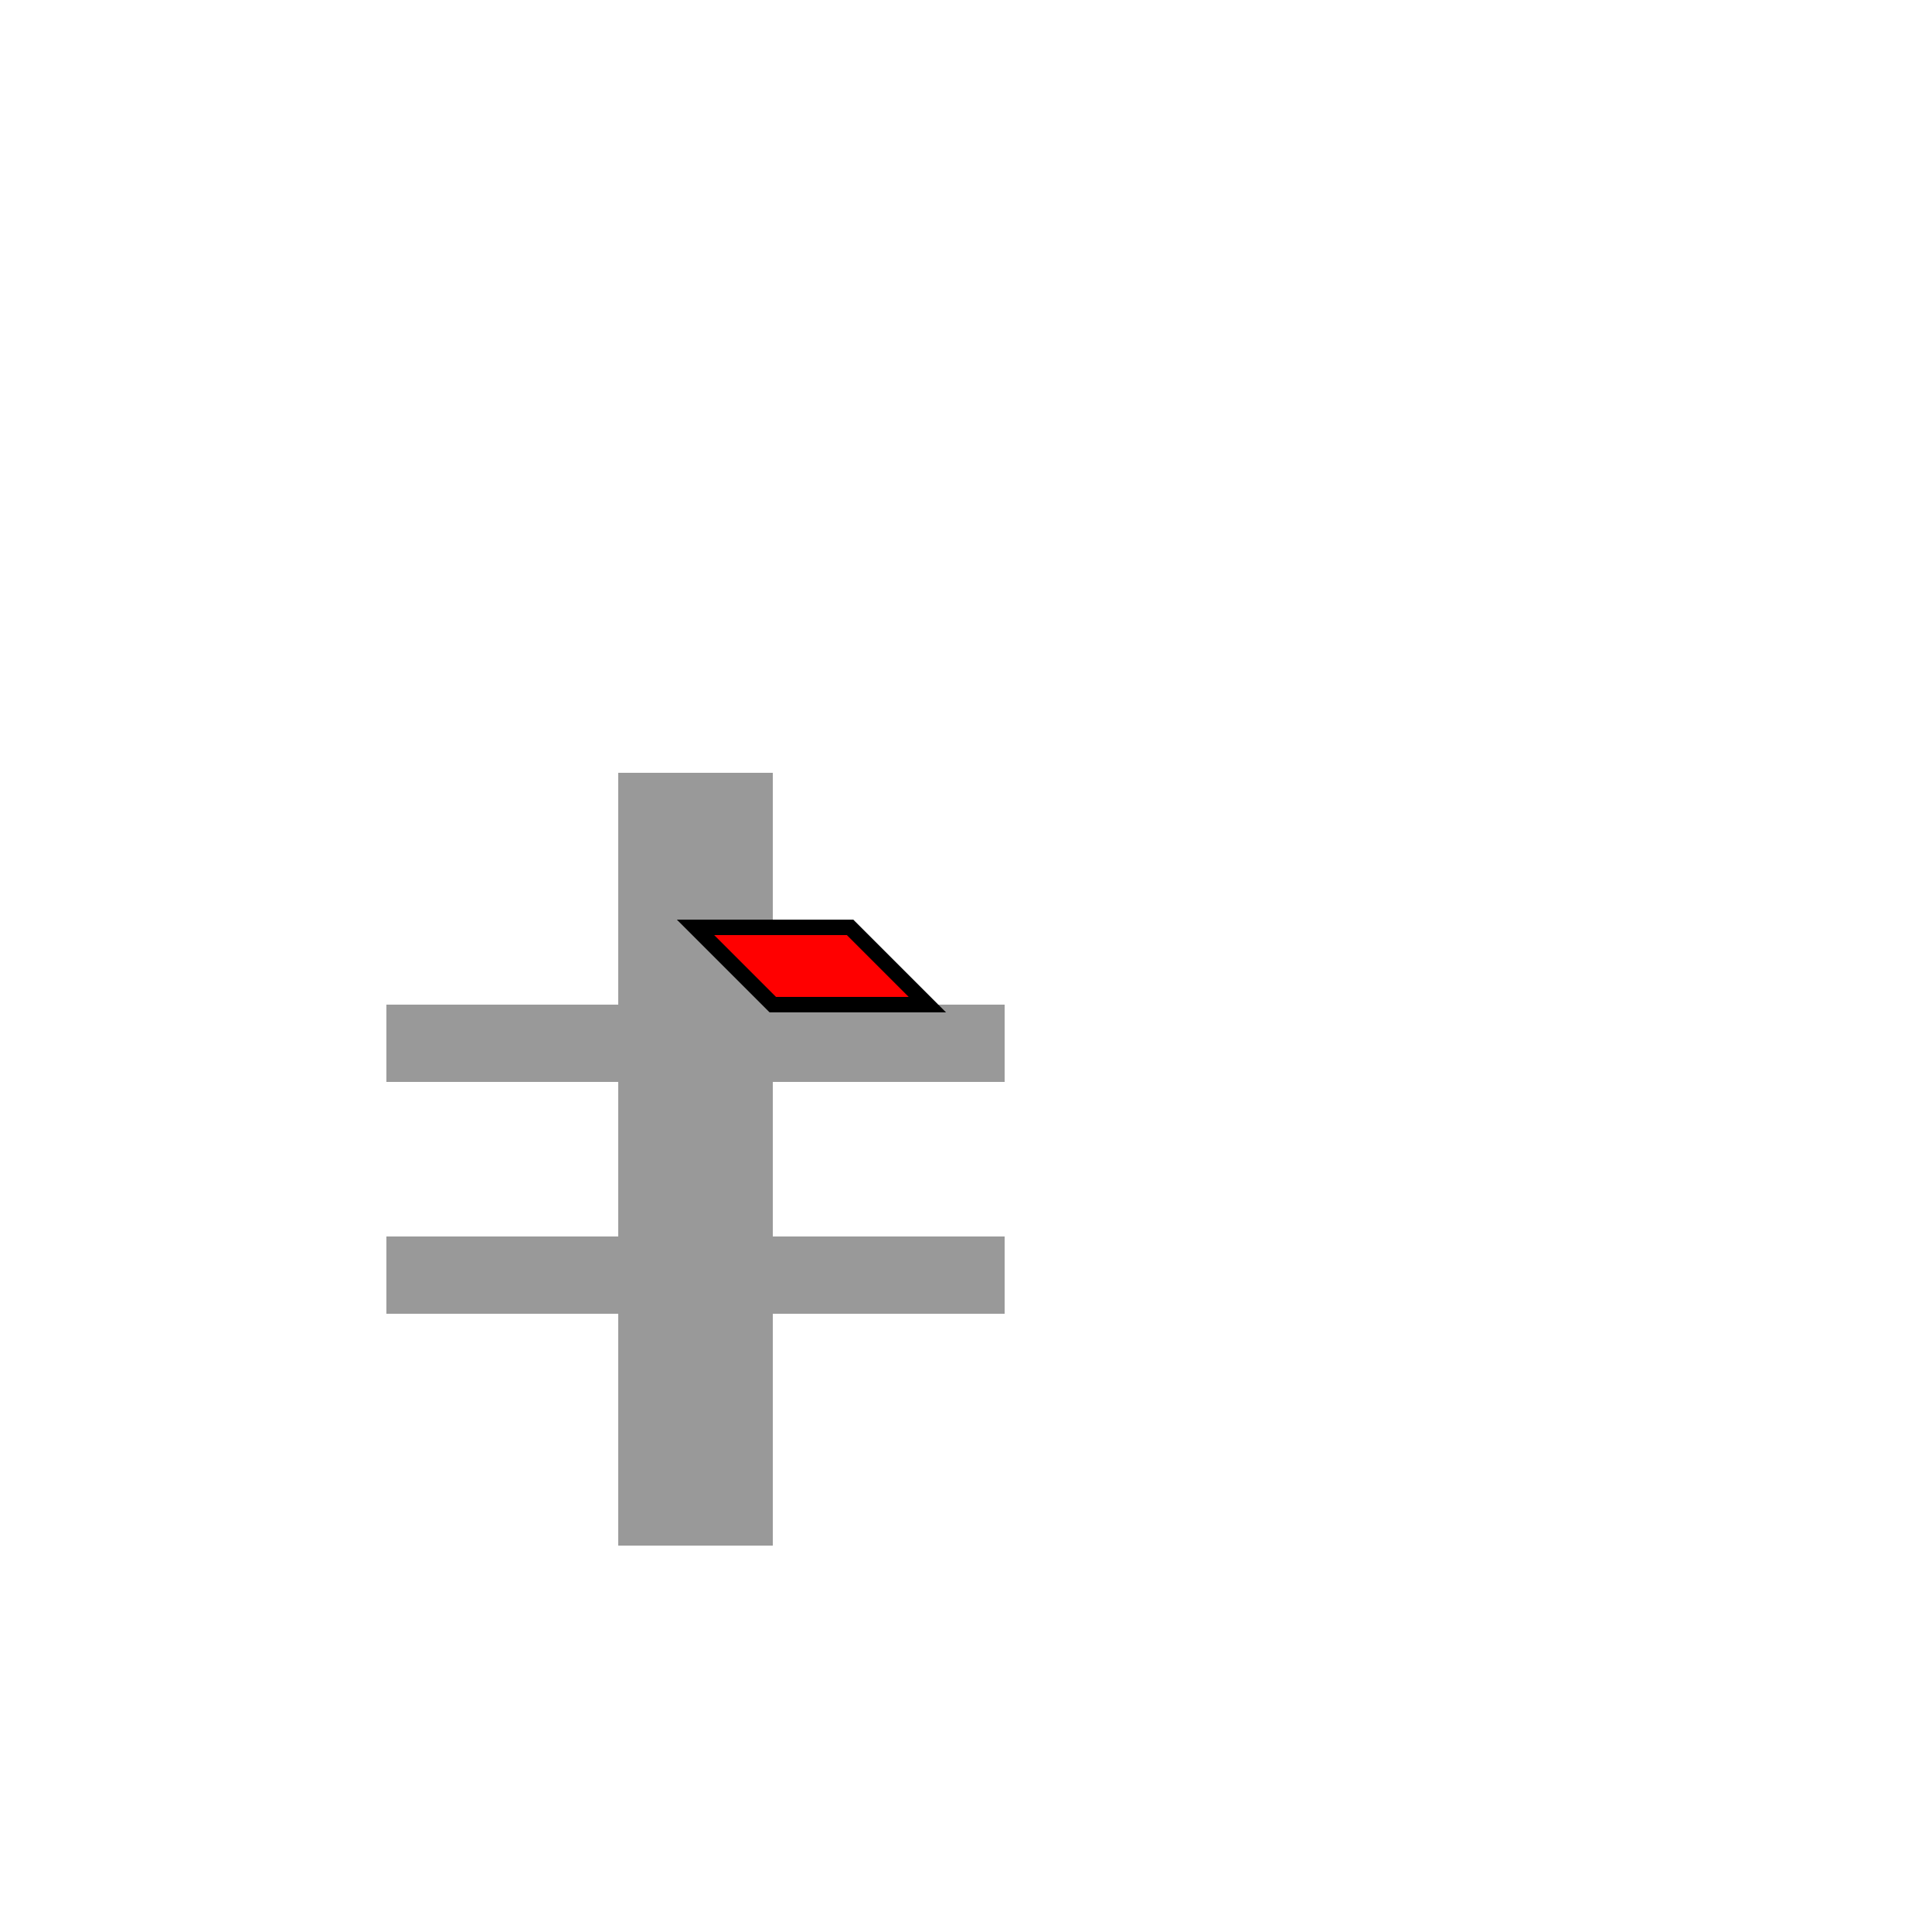 <!--

Generated by DrawGPT.
Free, open source, AI generated images in SVG, PNG, and HTML Canvas format.
https://drawgpt.ai

Created: 2023-09-27T07:24:35.648Z
Link: https://drawgpt.ai/prompt/102621/

-->
<svg xmlns="http://www.w3.org/2000/svg" xmlns:xlink="http://www.w3.org/1999/xlink" width="500" height="500"><defs/><g><path fill="#999999" stroke="none" paint-order="stroke fill markers" d=" M 200 400 L 160 400 L 160 340 L 100 340 L 100 320 L 160 320 L 160 280 L 100 280 L 100 260 L 160 260 L 160 200 L 200 200 L 200 260 L 260 260 L 260 280 L 200 280 L 200 320 L 260 320 L 260 340 L 200 340 L 200 400 Z"/><path fill="#FF0000" stroke="#000000" paint-order="fill stroke markers" d=" M 200 260 L 240 260 L 220 240 L 180 240 L 200 260 Z" stroke-miterlimit="10" stroke-width="4" stroke-dasharray=""/></g></svg>